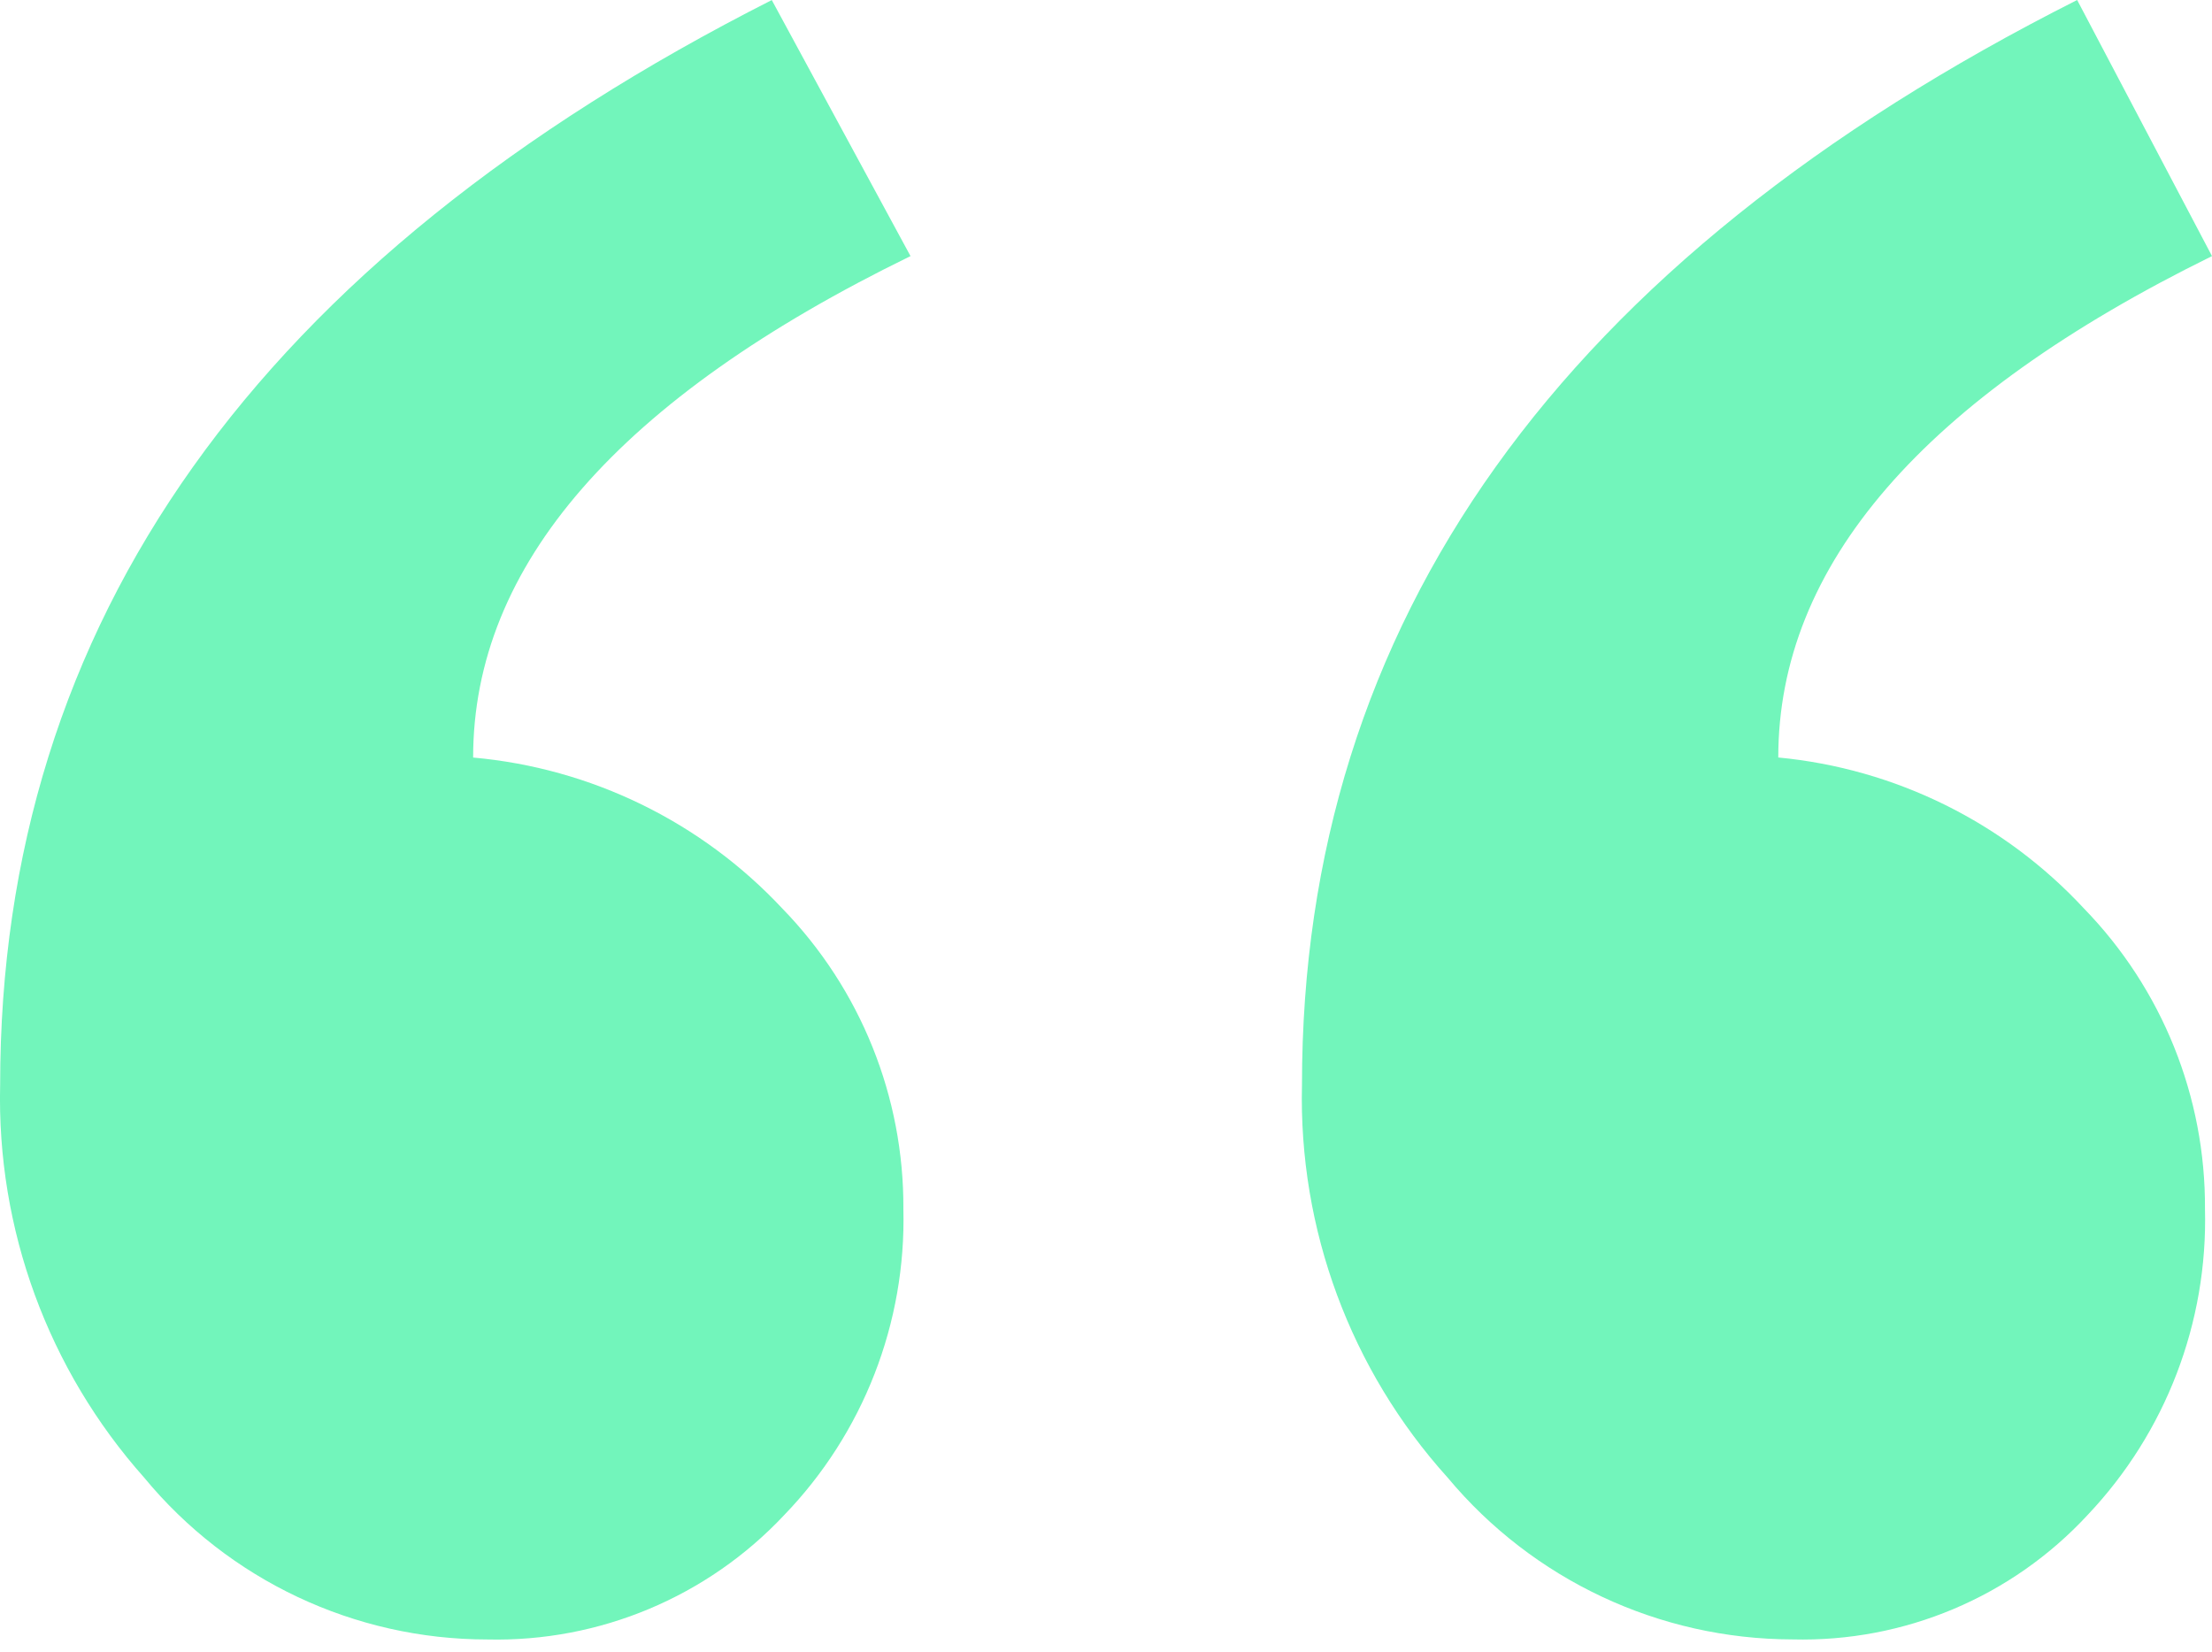 <svg height="56" viewBox="0 0 75 56" width="75" xmlns="http://www.w3.org/2000/svg"><path d="m75 8.683c-9.804 4.822-14.706 10.489-14.706 16.999 3.968.377 7.659 2.201 10.369 5.124 2.65 2.727 4.122 6.386 4.099 10.188.098 3.847-1.332 7.575-3.978 10.369-2.573 2.781-6.22 4.318-10.007 4.22-4.518-.007-8.801-2.017-11.694-5.487-3.29-3.646-5.057-8.414-4.938-13.323 0-15.674 8.761-27.932 26.283-36.773zm-44.128 0c-9.887 4.822-14.83 10.489-14.83 17.001 4.008.359 7.742 2.183 10.489 5.124 2.65 2.727 4.122 6.386 4.099 10.188.095 3.857-1.36 7.592-4.039 10.369-2.602 2.775-6.264 4.31-10.068 4.22-4.503-0-8.77-2.013-11.634-5.487-3.258-3.661-5.003-8.423-4.884-13.323 0-15.674 8.721-27.932 26.163-36.773z" fill="#72f5bb"/></svg>